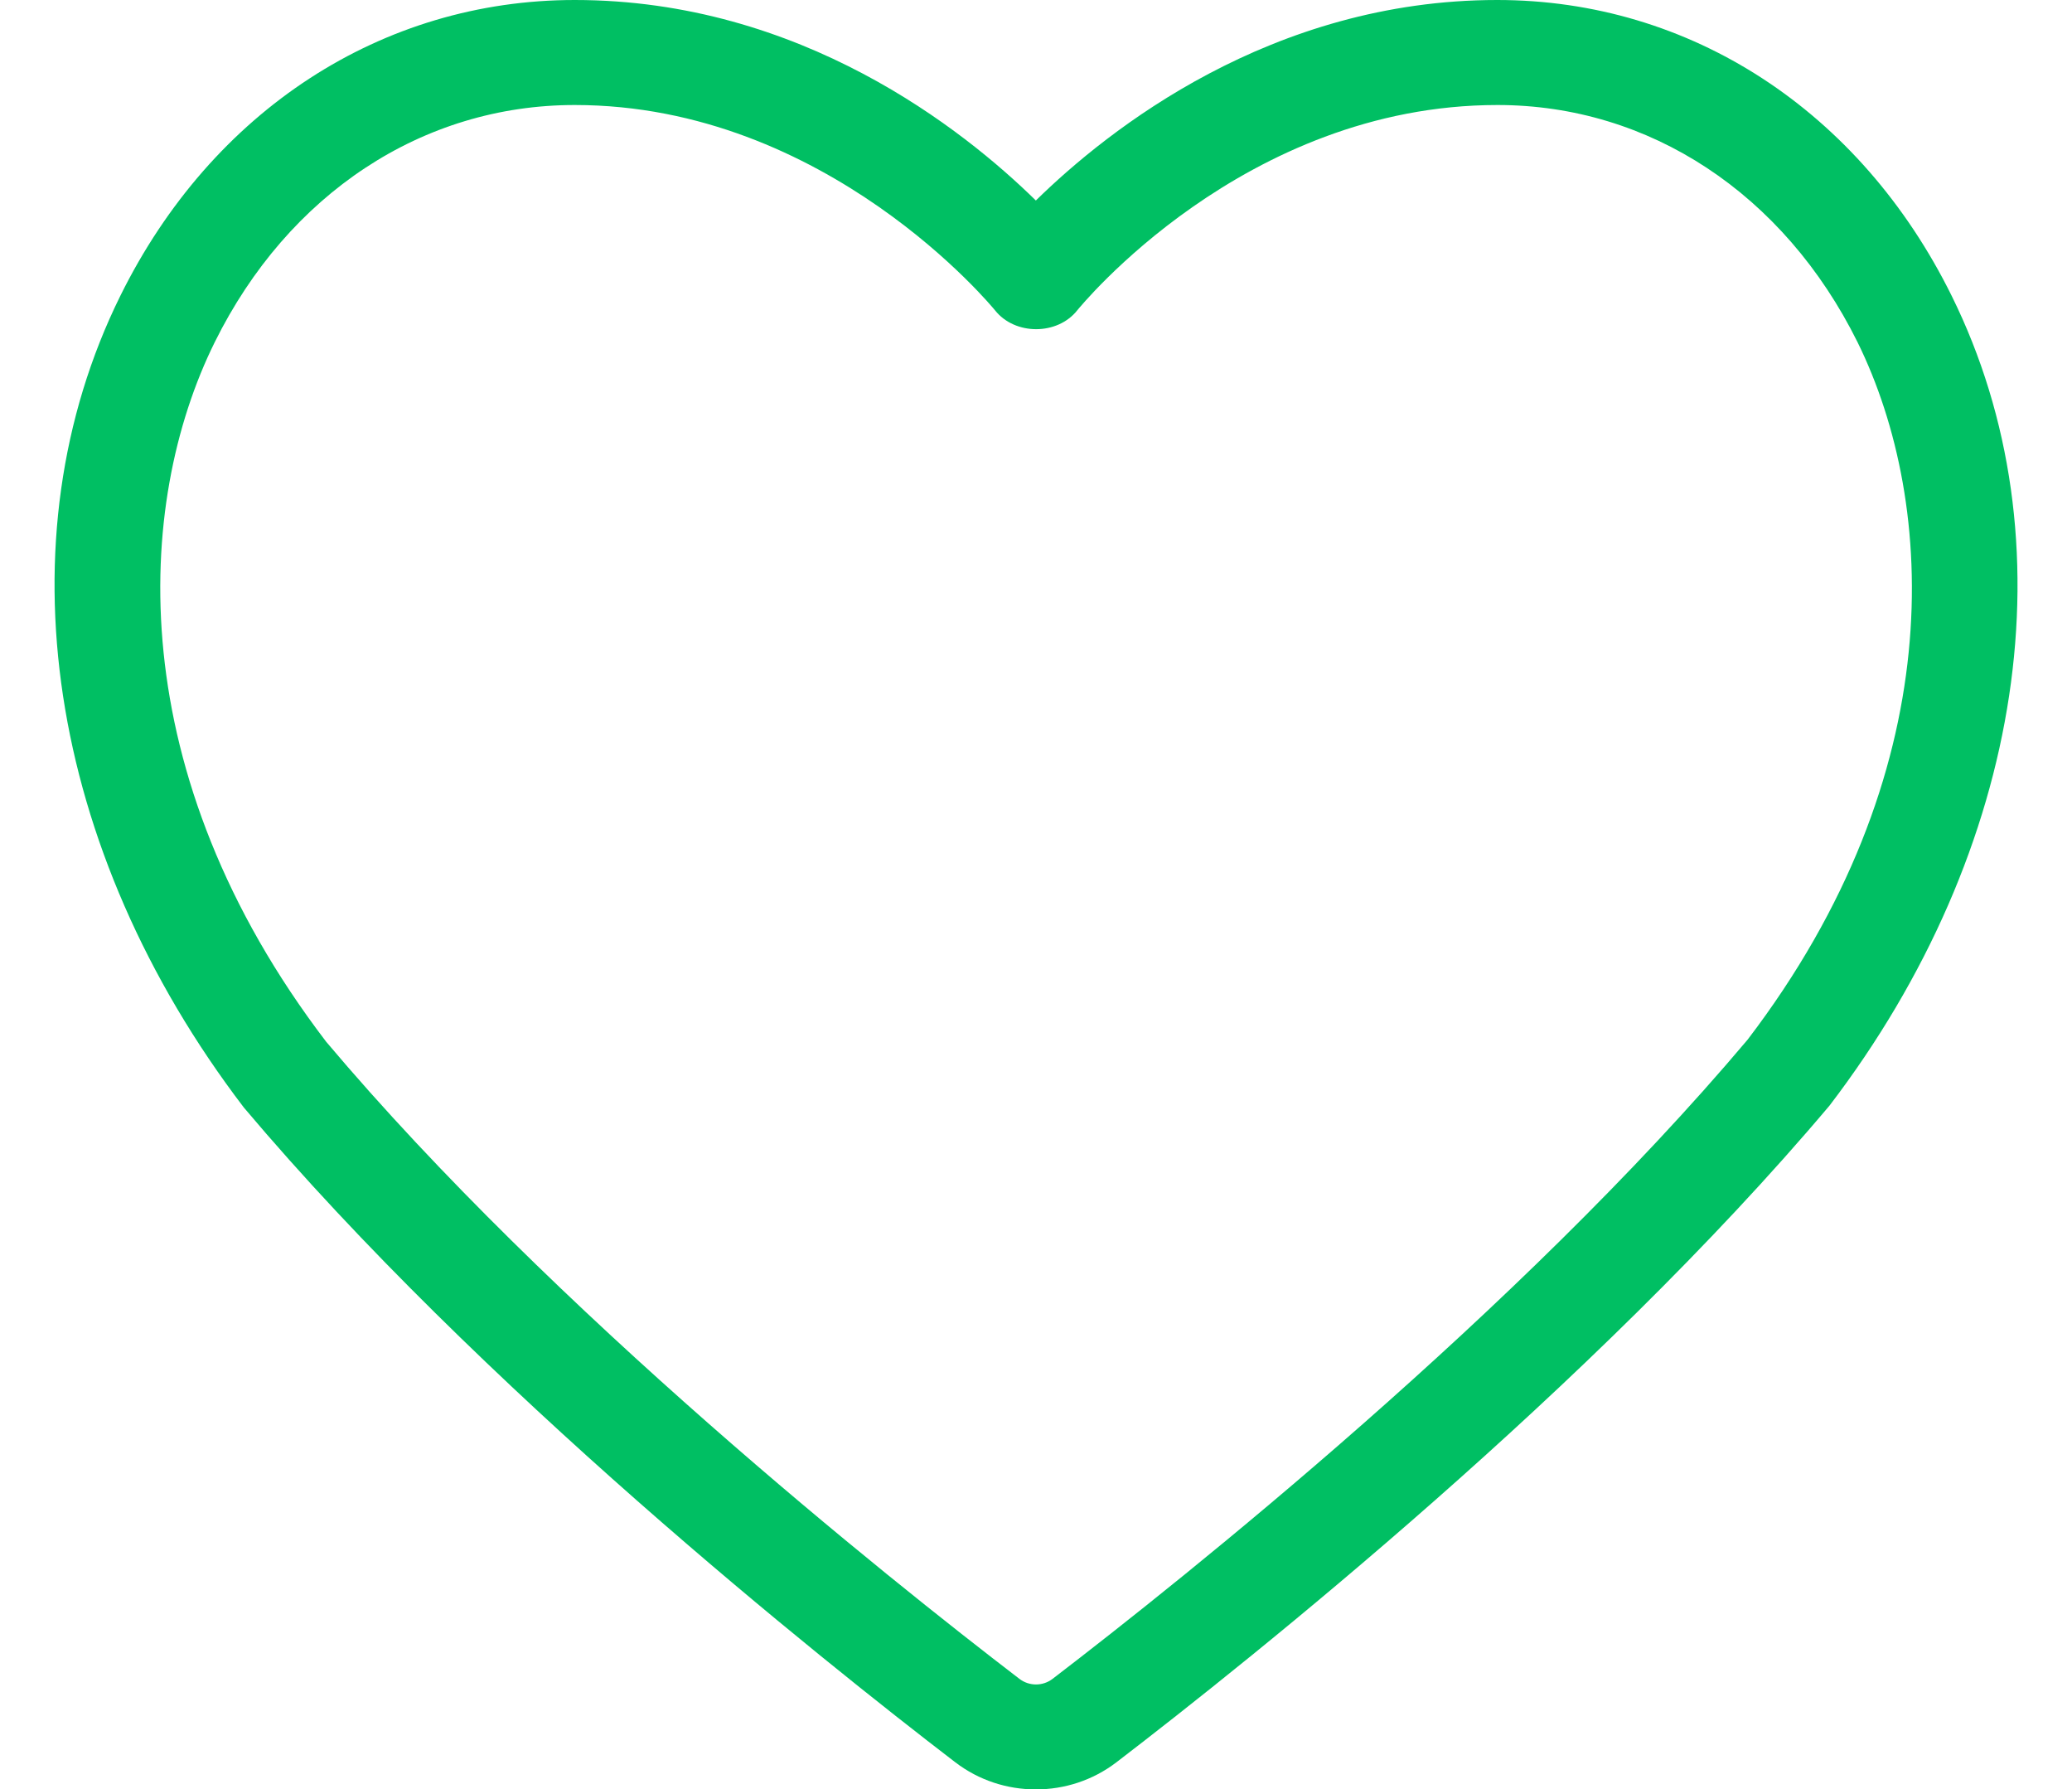 <?xml version="1.0" encoding="UTF-8" standalone="no"?><svg xmlns="http://www.w3.org/2000/svg" xmlns:xlink="http://www.w3.org/1999/xlink" fill="#00bf63" height="639" preserveAspectRatio="xMidYMid meet" version="1" viewBox="-19.5 0.0 740.1 639.0" width="740.1" zoomAndPan="magnify"><g id="change1_1"><path d="M515.3,0c-80.7,0-139,46.3-164.8,71.6C324.7,46.3,266.5,0,185.8,0C116.9,0,56.2,39.5,23.5,105.6 c-43,86.9-26.3,197.7,44.1,289.9c84.1,99.7,205.7,196.7,254.1,233.8c0,0,0,0,0,0c8.5,6.5,18.6,9.7,28.8,9.7 c10.2,0,20.3-3.2,28.8-9.7c48.4-37.1,170-134.1,254.7-234.5c69.9-91.5,86.6-202.3,43.6-289.2C644.9,39.5,584.2,0,515.3,0z M604.7,371.3C523,468.2,403.9,563.2,356.5,599.5c-3.5,2.7-8.4,2.7-11.9,0c-47.4-36.3-166.5-131.3-247.6-227.5 c-73.1-95.7-68.5-191.8-39.8-249.8c26.3-53.1,74.3-84.7,128.6-84.7c90.2,0,149.5,72.6,150.1,73.3c7.1,9,22.3,9,29.4,0 c0.6-0.7,59.3-73.3,150.1-73.3c54.3,0,102.3,31.7,128.6,84.7C672.6,180.3,677.2,276.4,604.7,371.3z"/></g></svg>